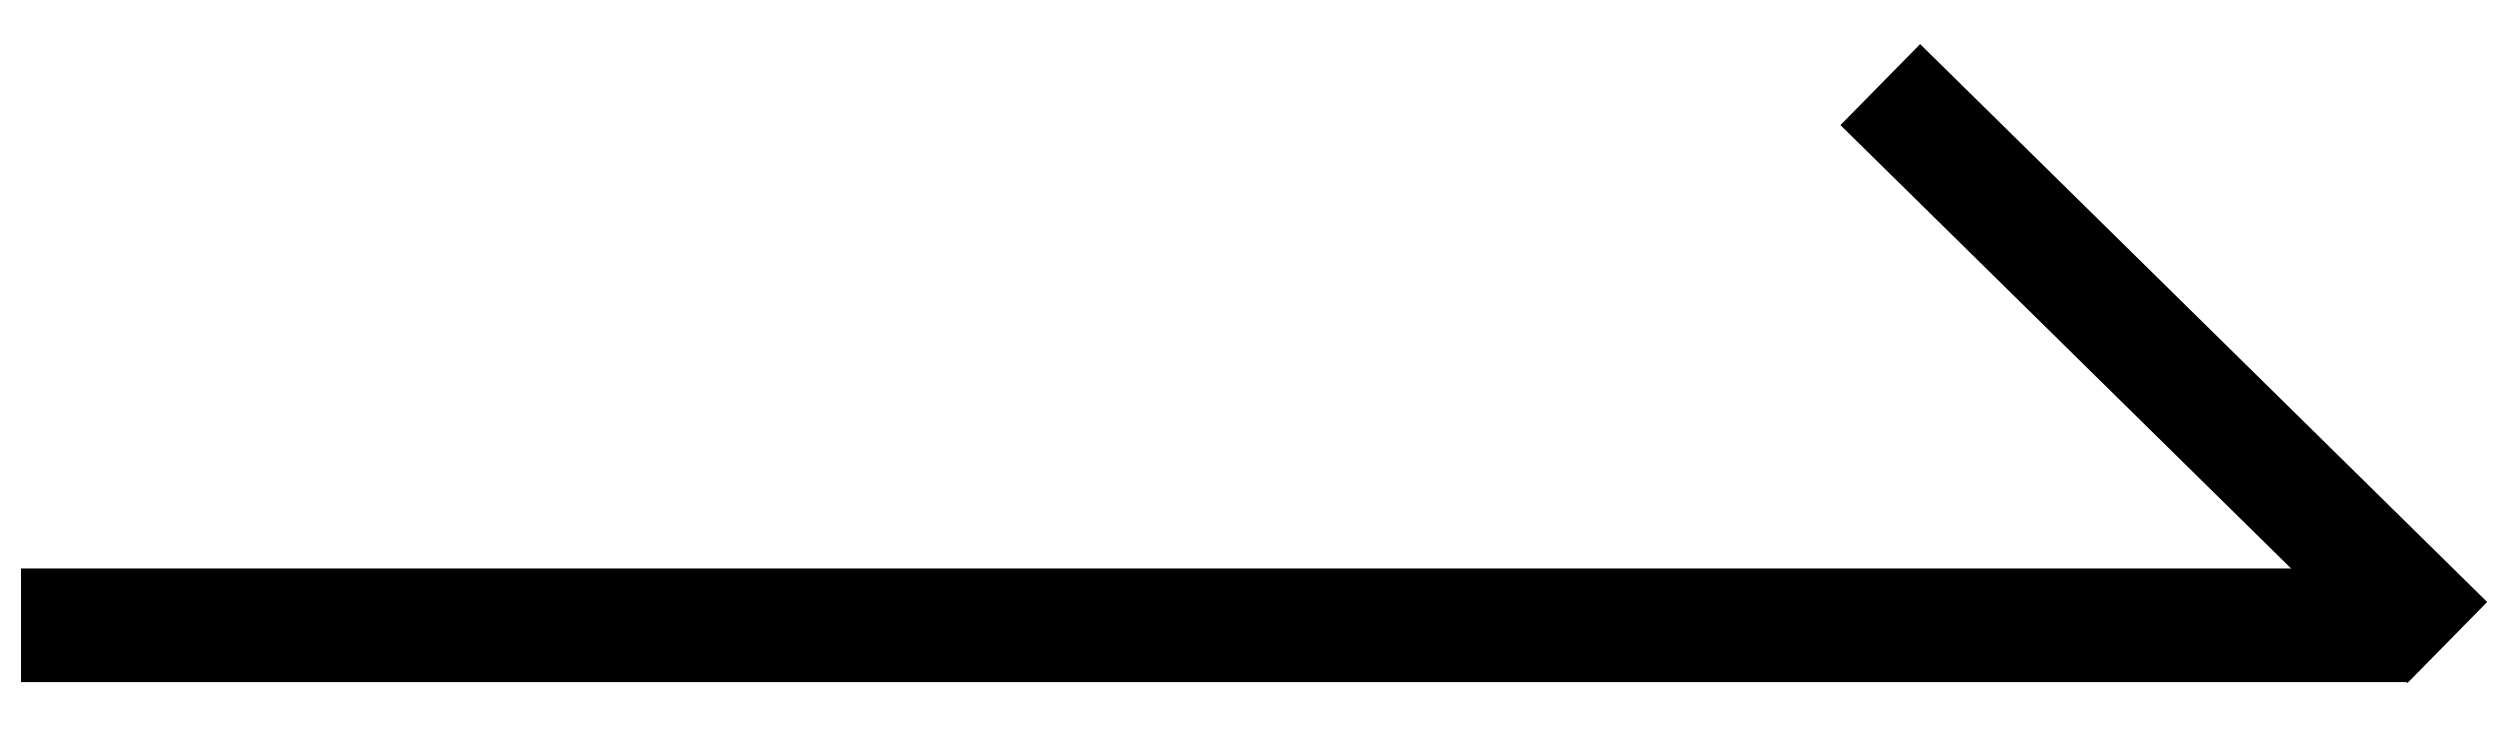 <svg width="44" height="13" viewBox="0 0 44 13" fill="none" xmlns="http://www.w3.org/2000/svg">
<line x1="0.37" y1="11.005" x2="42.37" y2="11.005" stroke="black" stroke-width="2"/>
<line x1="43.073" y1="11.308" x2="33.093" y2="1.489" stroke="black" stroke-width="2"/>
</svg>
